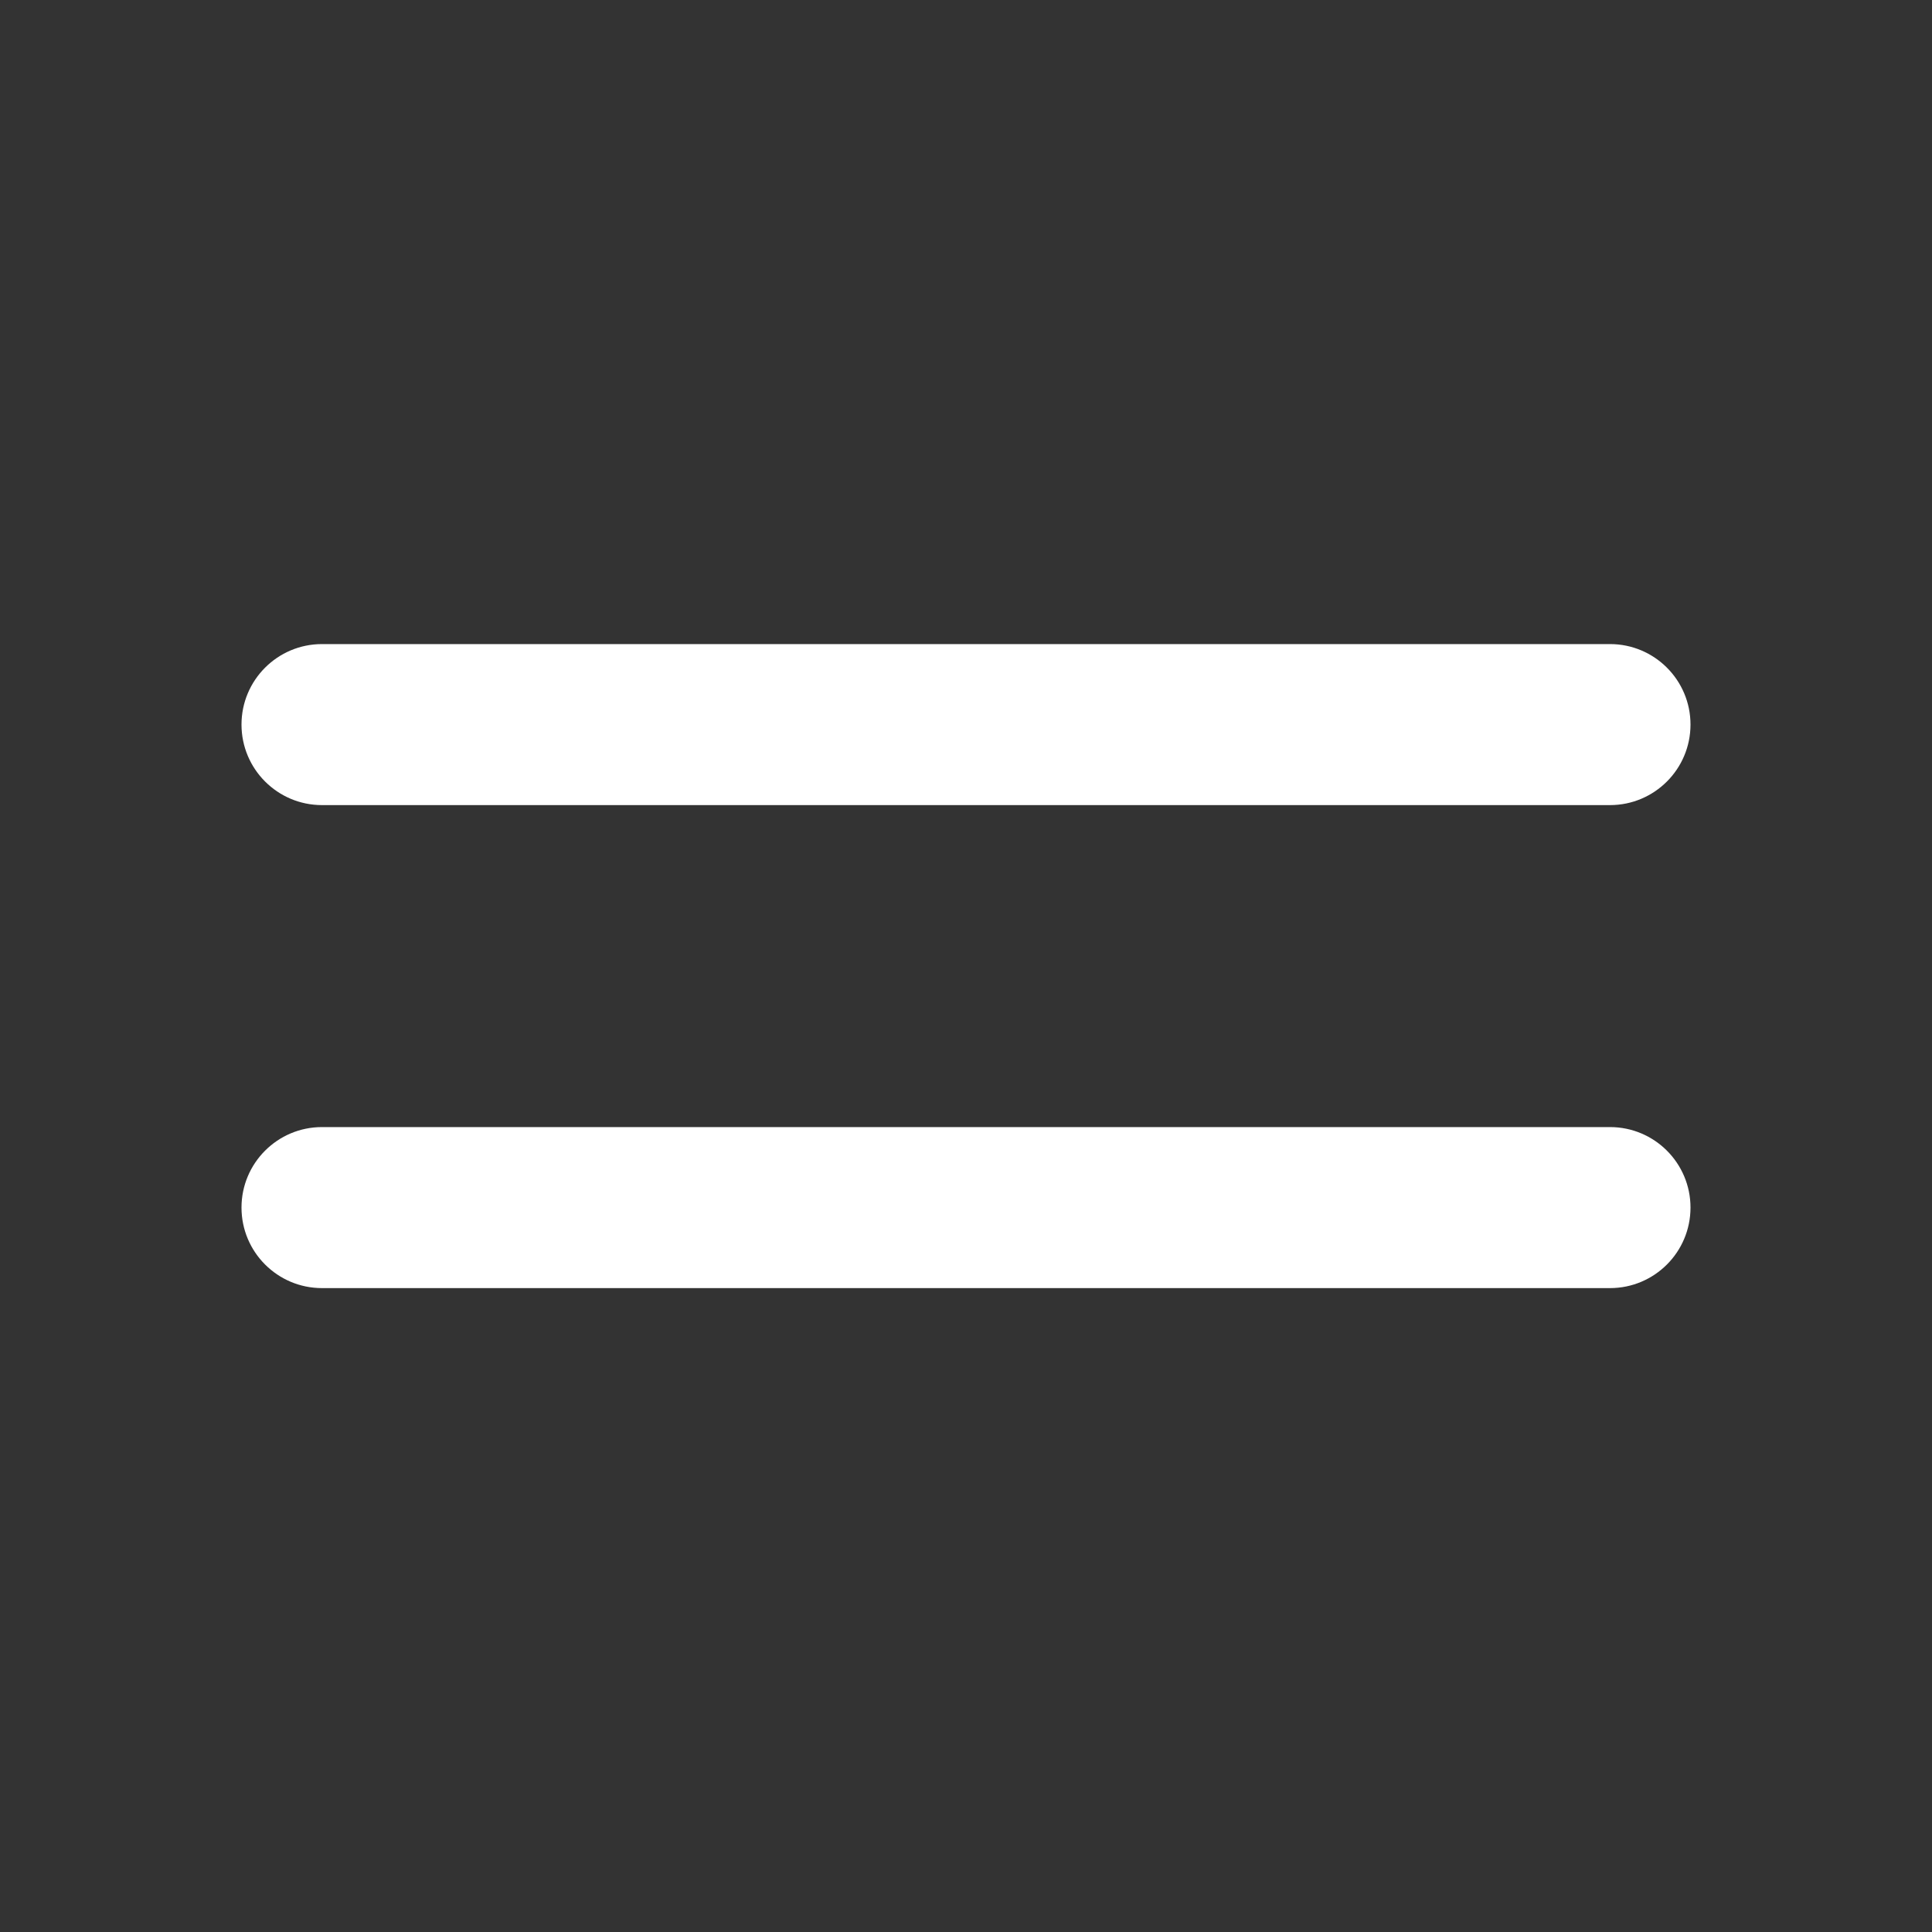 <svg width="32" height="32" viewBox="0 0 32 32" fill="none" xmlns="http://www.w3.org/2000/svg">
<rect x="0" y="0" width="32" height="32" fill="#333333" stroke="none"/>
<path d="M4 12.001C4 12.738 4.597 13.335 5.333 13.335H26.667C27.403 13.335 28 12.738 28 12.001C28 11.265 27.403 10.668 26.667 10.668H5.333C4.597 10.668 4 11.265 4 12.001Z" fill="white"/>
<path d="M28 20.001C28 20.738 27.403 21.335 26.667 21.335H5.333C4.597 21.335 4 20.738 4 20.001C4 19.265 4.597 18.668 5.333 18.668H26.667C27.403 18.668 28 19.265 28 20.001Z" fill="white"/>
</svg>
